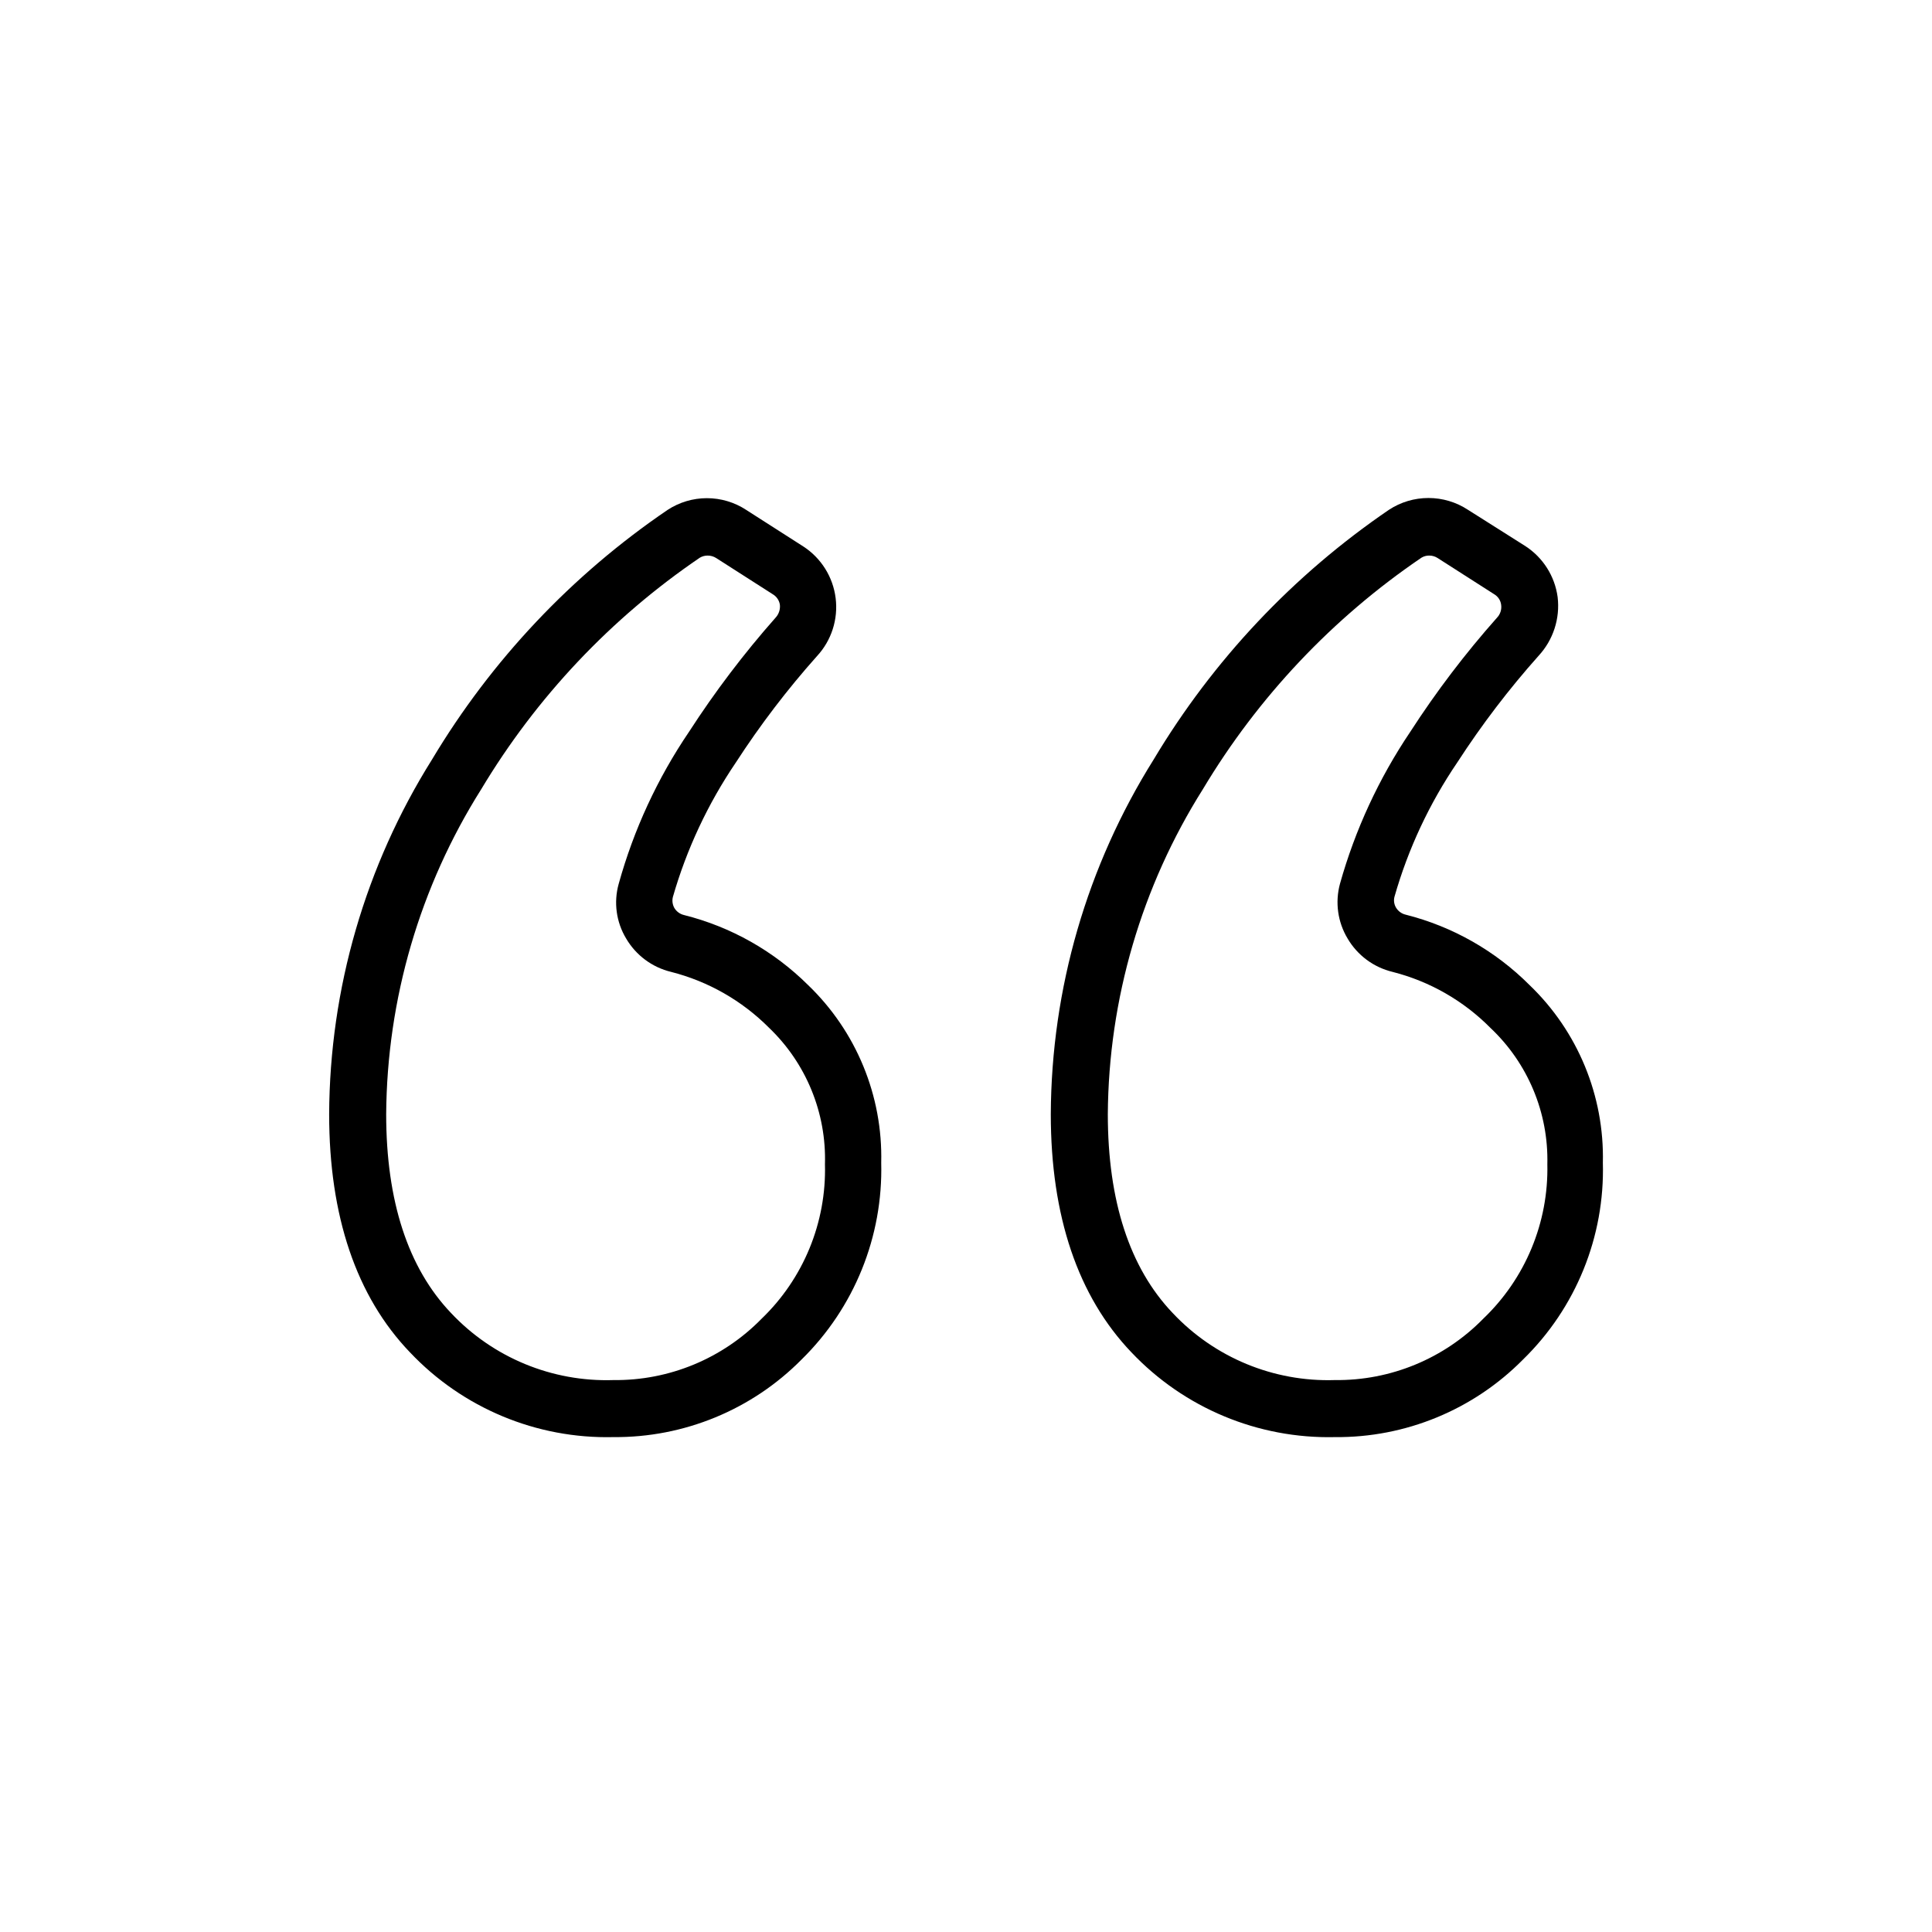 <?xml version="1.0" encoding="UTF-8"?>
<!-- Uploaded to: SVG Repo, www.svgrepo.com, Generator: SVG Repo Mixer Tools -->
<svg fill="#000000" width="800px" height="800px" version="1.1" viewBox="144 144 512 512" xmlns="http://www.w3.org/2000/svg">
 <g>
  <path d="m549.33 405.04c-9.047-9.062-20.383-15.504-32.797-18.641-1.074-0.246-2-0.922-2.57-1.863-0.527-0.879-0.672-1.934-0.402-2.922 3.621-12.688 9.254-24.711 16.676-35.621 6.438-9.938 13.629-19.371 21.512-28.211 3.879-4.199 5.723-9.891 5.039-15.566-0.75-5.535-3.879-10.469-8.566-13.504l-15.215-9.621c-3.106-2.035-6.738-3.117-10.453-3.117-3.715 0-7.348 1.082-10.453 3.117-25.352 17.277-46.637 39.867-62.375 66.199-17.66 28.168-27.102 60.711-27.254 93.961 0 27.055 7.203 48.316 21.363 63.129l-0.004-0.004c13.984 14.777 33.57 22.941 53.91 22.473 18.723 0.18 36.719-7.238 49.875-20.559 14.02-13.668 21.691-32.57 21.16-52.141 0.414-17.738-6.641-34.828-19.445-47.109zm-12.242 88.422c-10.34 10.57-24.559 16.453-39.348 16.27-16.215 0.52-31.871-5.957-42.977-17.781-11.387-11.941-17.18-29.676-17.18-52.699 0.211-30.488 8.934-60.309 25.191-86.102 14.617-24.426 34.391-45.367 57.938-61.363 0.609-0.367 1.305-0.559 2.016-0.555 0.805-0.012 1.594 0.219 2.266 0.656l15.113 9.672h0.004c0.945 0.605 1.574 1.602 1.711 2.719 0.176 1.254-0.234 2.516-1.109 3.426-8.414 9.477-16.094 19.582-22.973 30.23-8.324 12.355-14.617 25.961-18.641 40.305-1.316 4.894-0.59 10.113 2.016 14.457 2.606 4.461 6.918 7.664 11.941 8.867 9.816 2.5 18.766 7.617 25.895 14.812 9.949 9.363 15.445 22.516 15.113 36.176 0.336 15.414-5.824 30.262-16.977 40.91z"/>
  <path d="m325.29 386.5c-1.074-0.25-2-0.922-2.57-1.863-0.5-0.887-0.645-1.934-0.402-2.922 3.644-12.68 9.273-24.699 16.676-35.621 6.438-9.941 13.629-19.371 21.512-28.211 3.84-4.144 5.648-9.773 4.949-15.379s-3.836-10.617-8.578-13.691l-15.113-9.672v-0.004c-3.098-2.031-6.723-3.117-10.43-3.117-3.703 0-7.332 1.086-10.426 3.117-25.371 17.25-46.676 39.824-62.426 66.152-17.66 28.168-27.102 60.711-27.254 93.961 0 27.055 7.203 48.316 21.41 63.129v-0.004c13.973 14.793 33.566 22.961 53.91 22.473 18.719 0.164 36.707-7.25 49.875-20.559 13.965-13.699 21.609-32.586 21.109-52.141 0.434-17.73-6.606-34.824-19.395-47.109-9.086-9.016-20.434-15.422-32.848-18.539zm20.555 106.96v0.004c-10.324 10.562-24.527 16.445-39.297 16.27-16.23 0.527-31.906-5.949-43.027-17.781-11.387-11.941-17.18-29.676-17.18-52.699 0.211-30.488 8.934-60.309 25.191-86.102 14.633-24.414 34.402-45.355 57.938-61.363 0.613-0.359 1.309-0.551 2.016-0.555 0.82-0.012 1.625 0.215 2.316 0.656l15.113 9.672h0.004c0.953 0.605 1.598 1.598 1.762 2.719 0.125 1.258-0.297 2.504-1.16 3.426-8.387 9.488-16.047 19.594-22.922 30.23-8.367 12.332-14.66 25.945-18.641 40.305-1.363 4.883-0.652 10.113 1.965 14.457 2.606 4.461 6.918 7.664 11.941 8.867 9.805 2.5 18.75 7.598 25.895 14.762 9.871 9.418 15.273 22.59 14.863 36.227 0.41 15.387-5.68 30.238-16.777 40.91z"/>
 </g>
</svg>